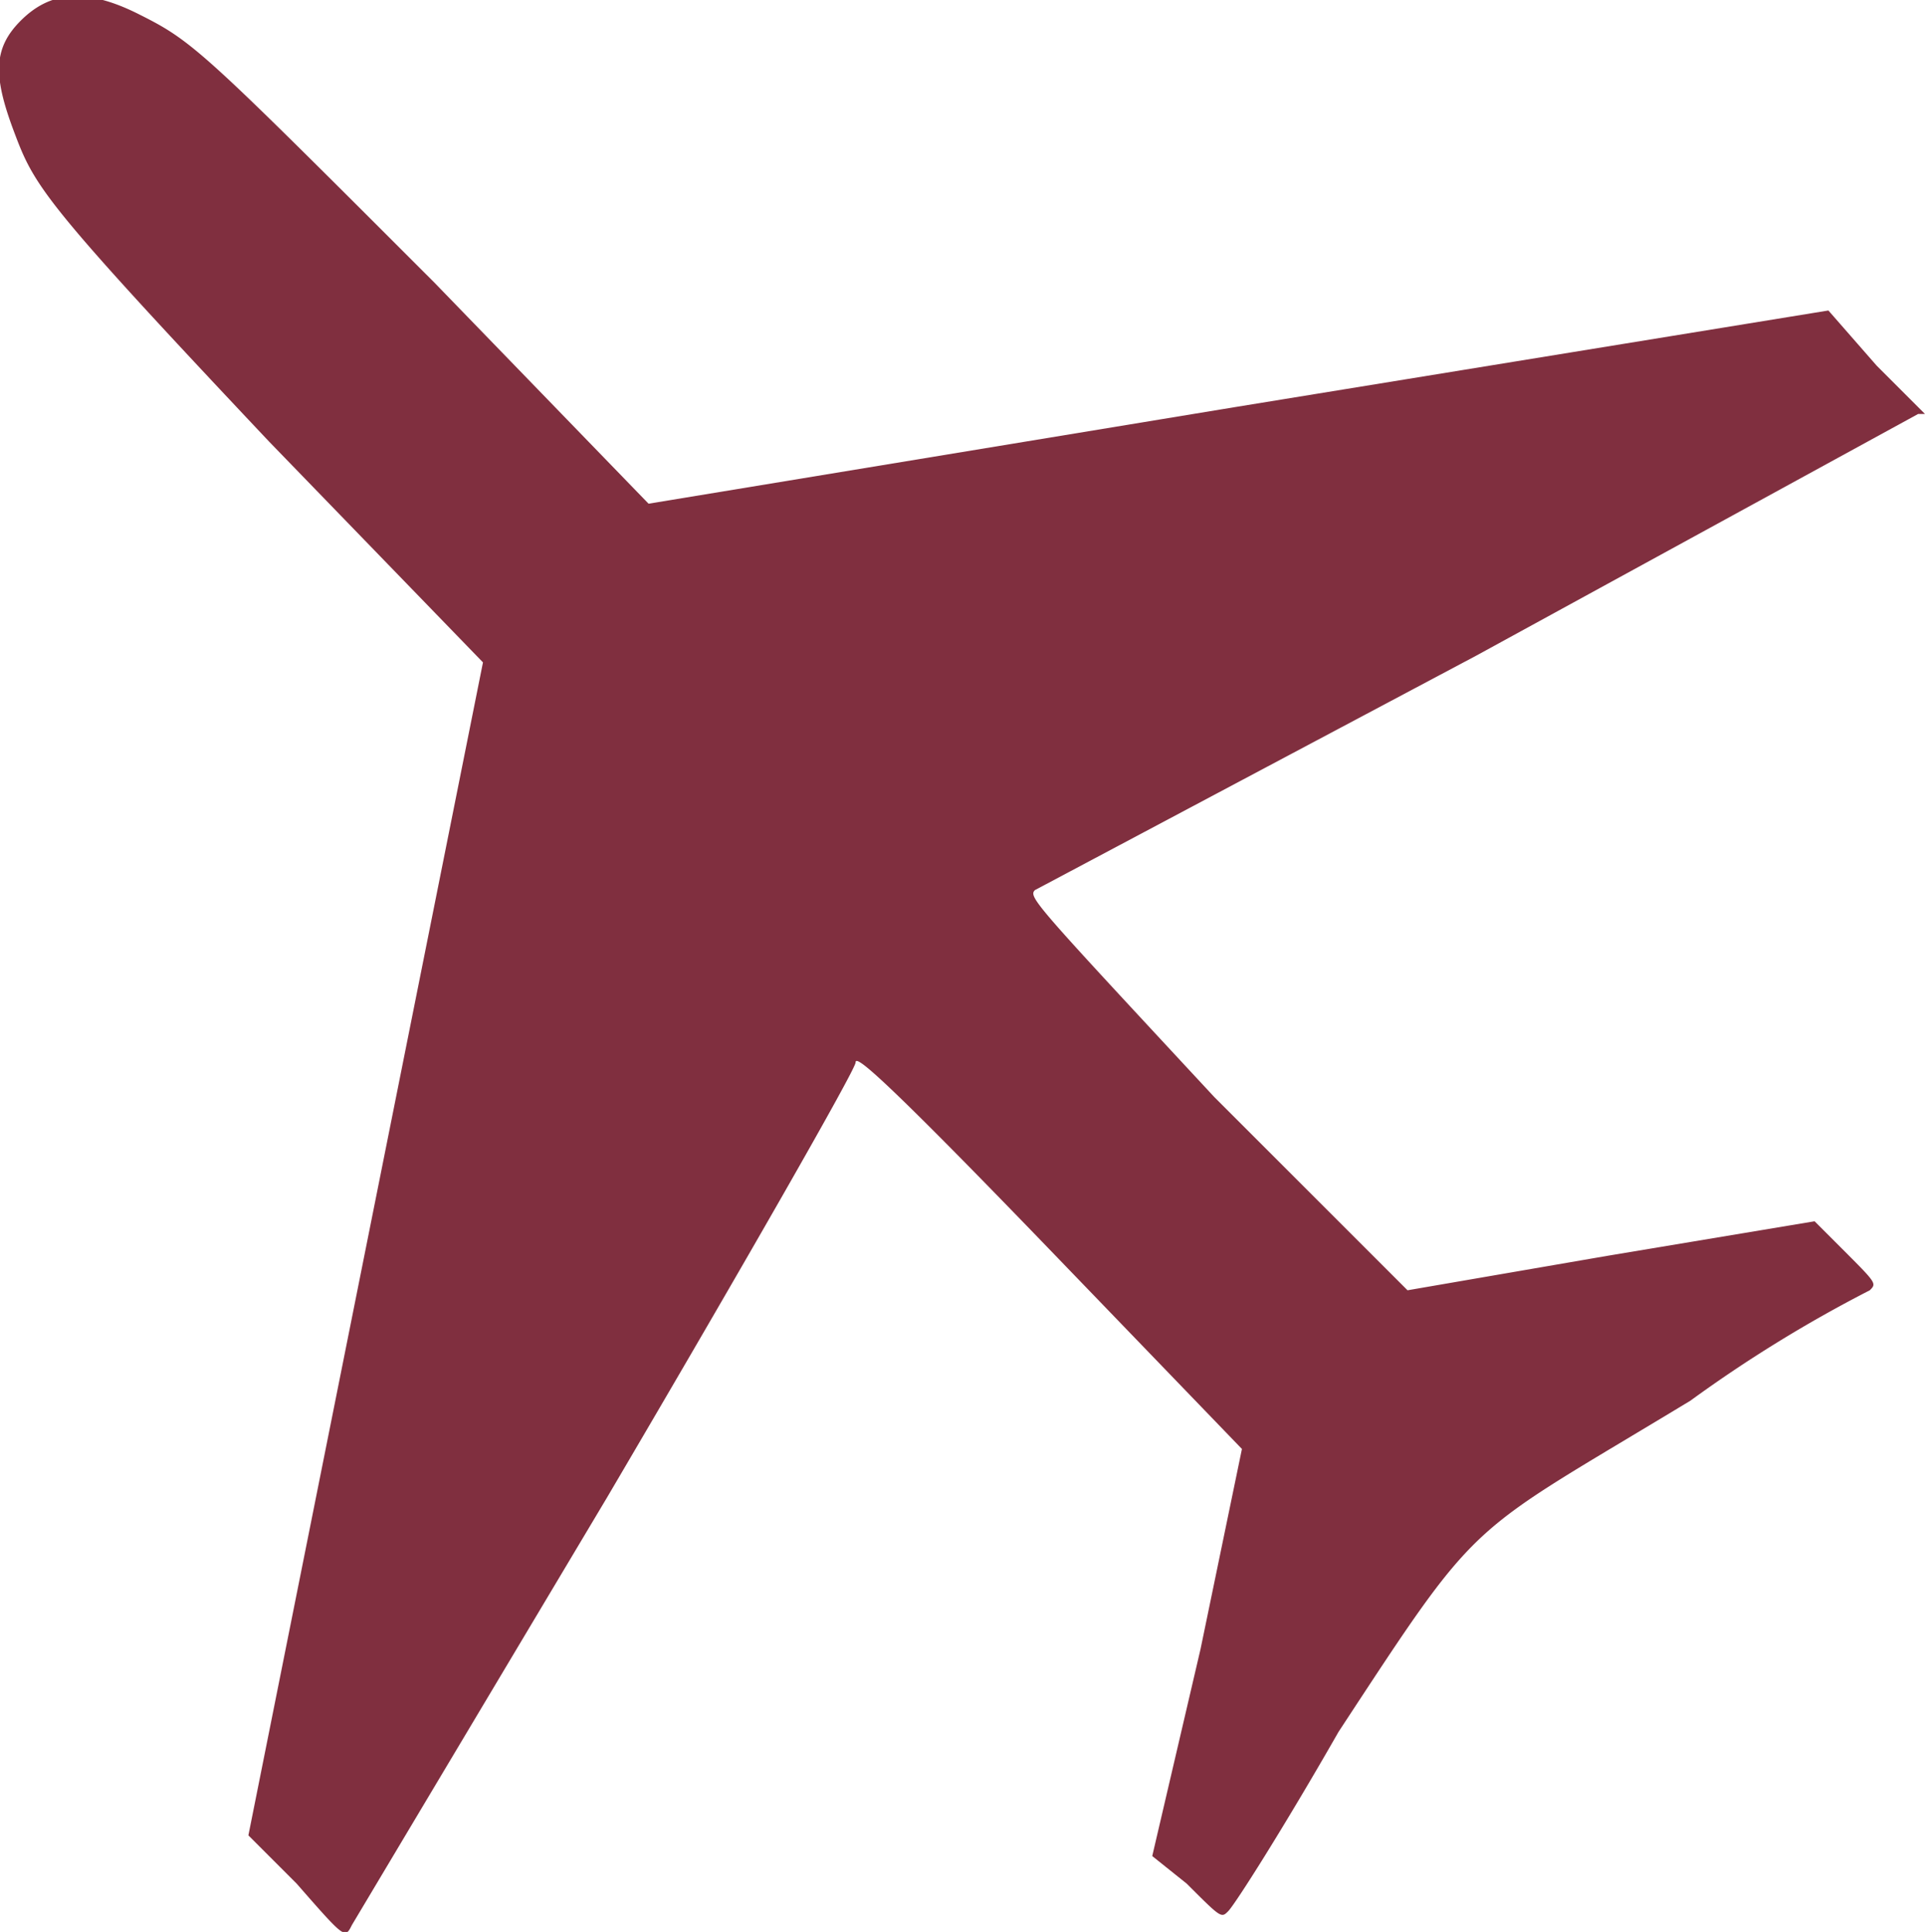 <svg xmlns="http://www.w3.org/2000/svg" viewBox="0 0 27.9 28">
  <defs>
    <style>
      .b984e346-b19f-41e9-8917-37cc532d6bde {
        fill: #802f3f;
      }
    </style>
  </defs>
  <g id="f0a88715-9854-4f63-af3a-4e9a5cdde4fe" data-name="レイヤー 2">
    <g id="a8e3f6b5-3c91-4dc2-8f57-92a7593e8aa7" data-name="レイヤー 1">
      <path id="ed274b18-763d-4e73-8082-f1fea00814be" data-name="path11749" class="b984e346-b19f-41e9-8917-37cc532d6bde" d="M5.1,27.9l3.7-6.2c2-3.4,3.6-6.2,3.6-6.3s.2,0,2.9,2.8L18,21l-.6,2.9-.7,3,.5.4c.5.5.5.5.6.4s.8-1.2,1.6-2.6c2.1-3.2,1.8-2.8,5.1-4.8a19.6,19.6,0,0,1,2.6-1.6c.1-.1.1-.1-.4-.6l-.4-.4-3,.5-2.9.5-2.8-2.8c-2.6-2.8-2.7-2.9-2.6-3l6.4-3.4L27.8,6h.1l-.7-.7-.7-.8L17.9,5.9,9.4,7.3,6.3,4.1C2.9.7,2.8.6,2,.2S.7-.1.3.3s-.4.8-.1,1.6.4,1,3.7,4.5L7,9.6,5.3,18.1,3.6,26.6l.7.7c.7.8.7.8.8.6Z"/>
    </g>
  </g>
</svg>

